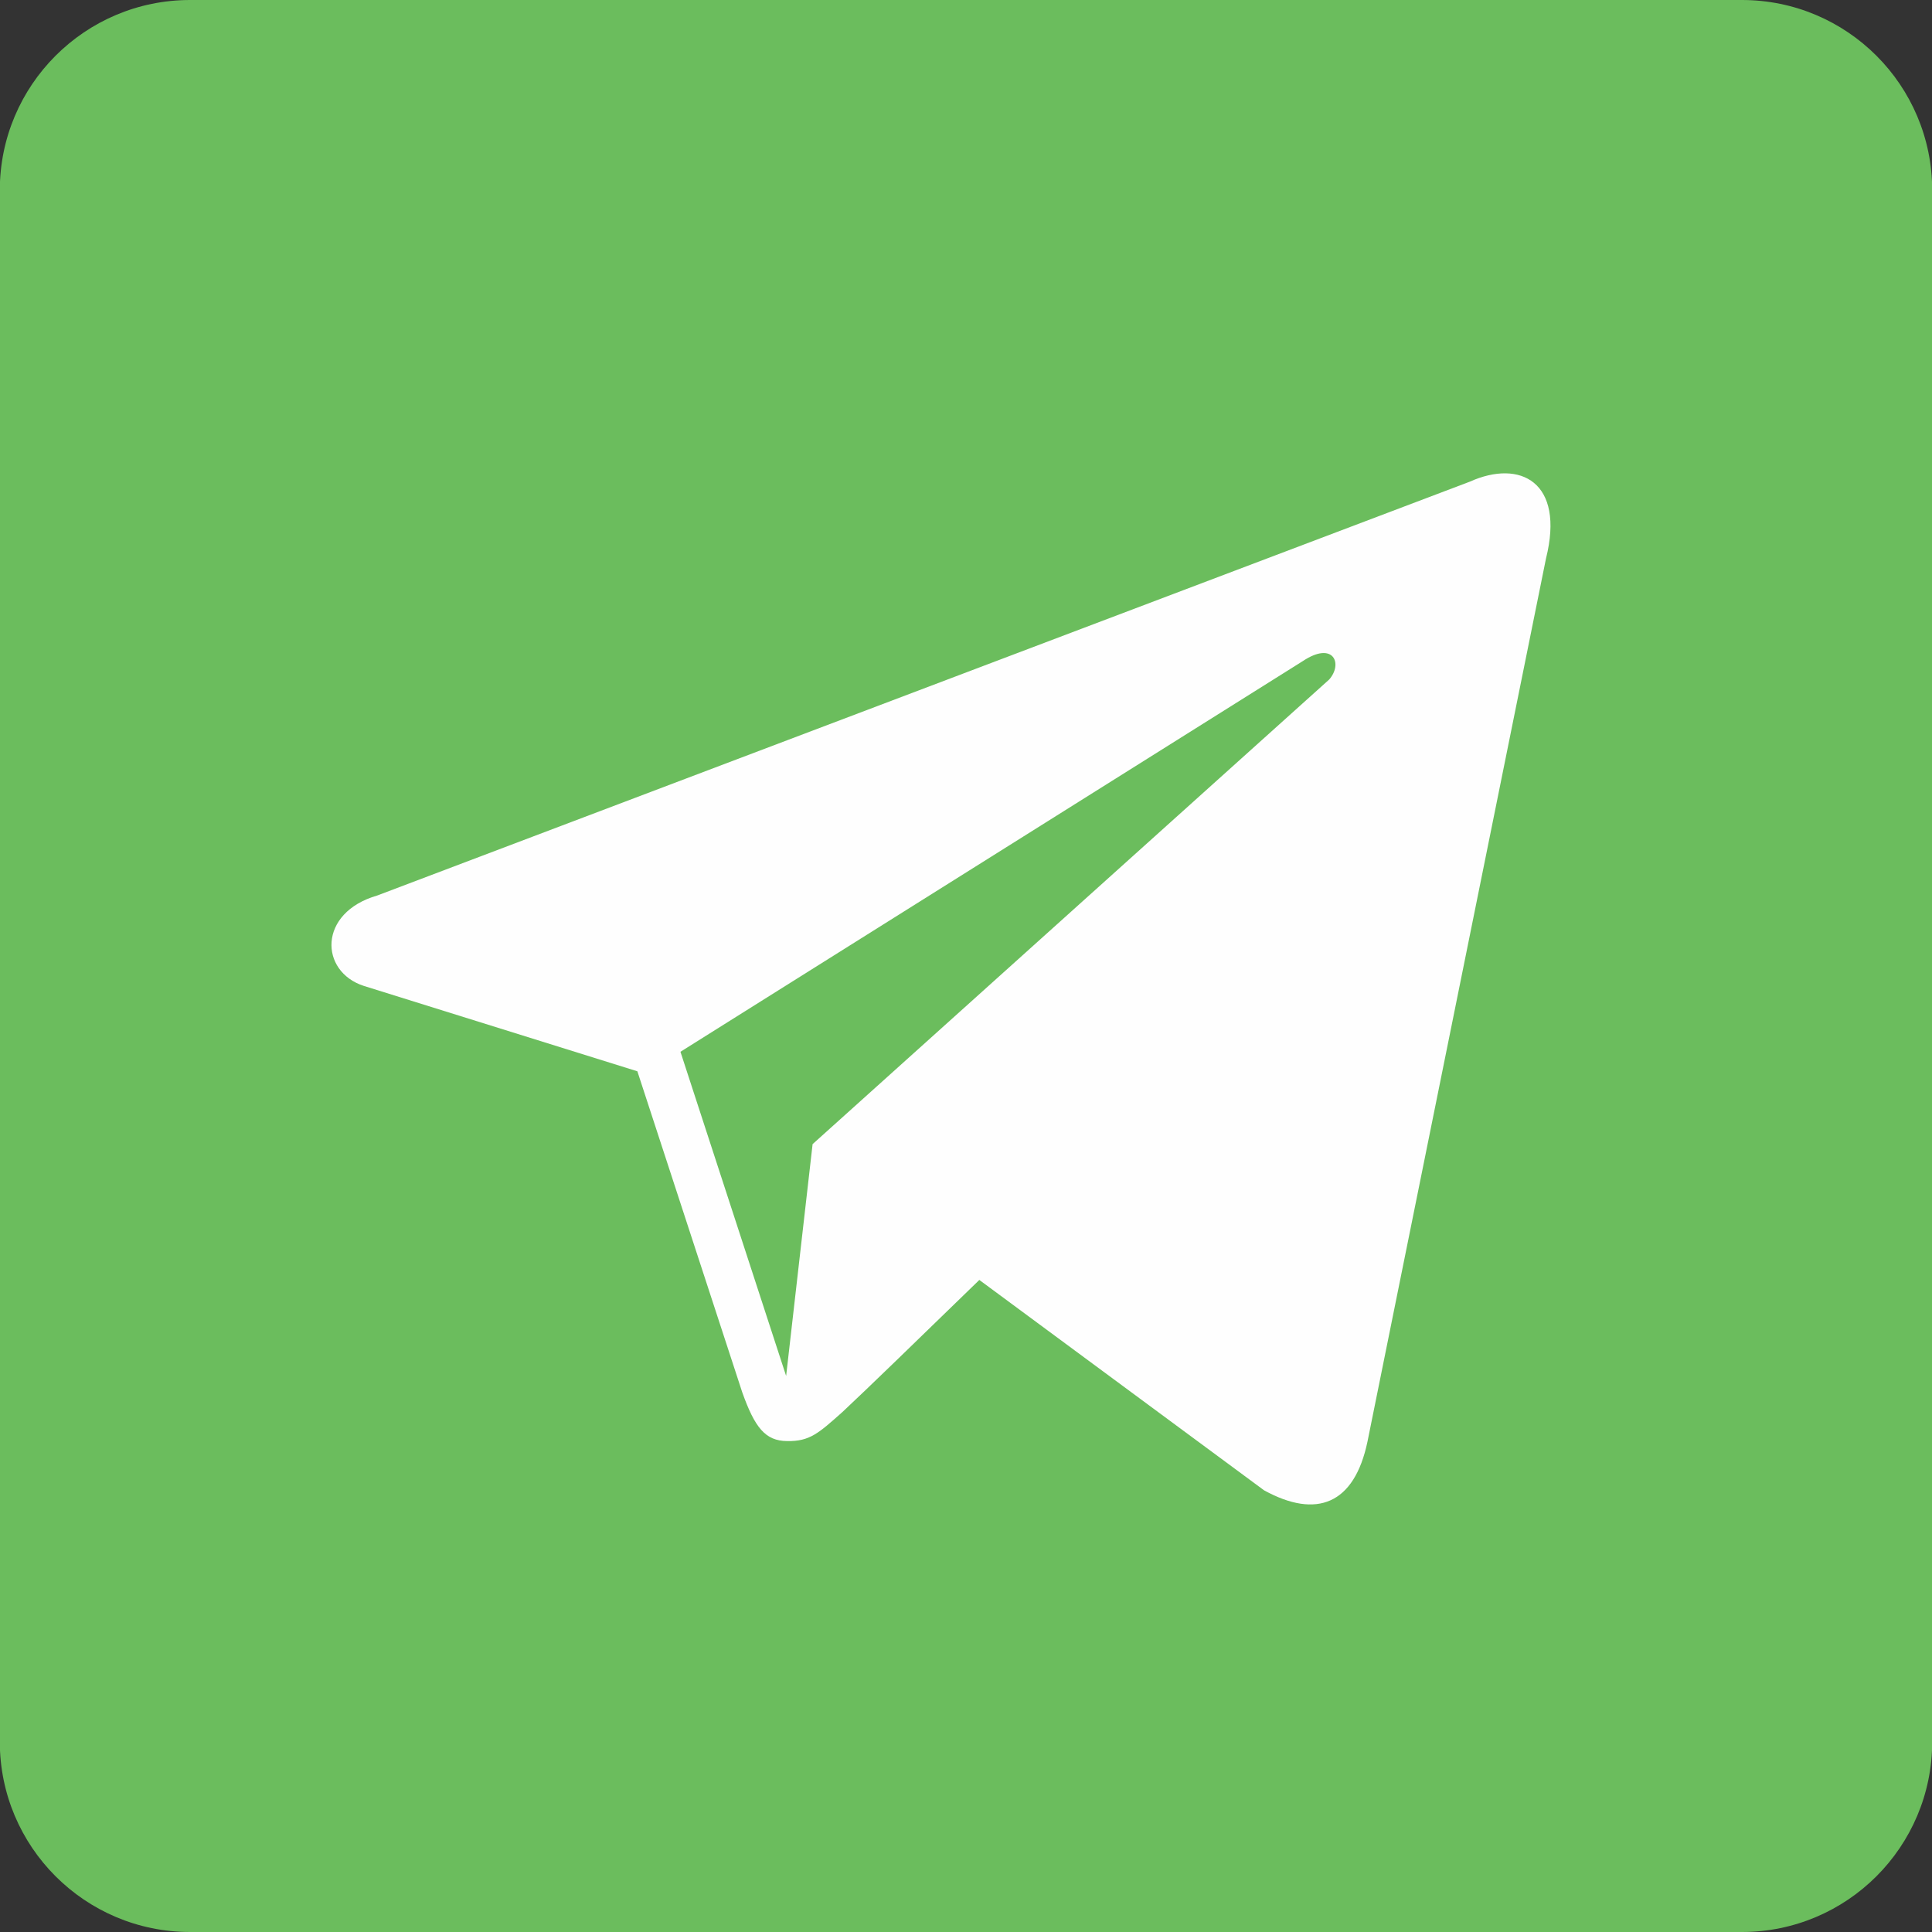 <?xml version="1.0" encoding="UTF-8"?> <!-- Creator: CorelDRAW X7 --> <svg xmlns="http://www.w3.org/2000/svg" xmlns:xlink="http://www.w3.org/1999/xlink" xml:space="preserve" width="100mm" height="100mm" style="shape-rendering:geometricPrecision; text-rendering:geometricPrecision; image-rendering:optimizeQuality; fill-rule:evenodd; clip-rule:evenodd" viewBox="0 0 10000 10000"><rect x="0" y="0" width="10000" height="10000" fill="#333333" stroke="none"/> <defs> <style type="text/css"> <![CDATA[ .fil1 {fill:#FEFEFE;fill-rule:nonzero} .fil0 {fill:#6BBD5D;fill-rule:nonzero} ]]> </style> </defs> <g id="Слой_x0020_1">  <path class="fil0" d="M984 10000l8032 0c544,0 985,-441 985,-985l0 -8030c0,-544 -441,-985 -985,-985l-8032 0c-544,0 -985,441 -985,985l0 8030c0,544 441,985 985,985z"></path> <path class="fil1" d="M7608 2493l-5655 2142c-309,89 -299,394 -70,468l1416 442 543 1662c65,182 119,251 232,252 118,2 163,-41 286,-150 144,-135 363,-348 709,-684l1474 1089c272,149 467,72 535,-252l924 -4571c99,-397 -134,-515 -394,-398zm-4086 2951l0 0 3221 -2022c159,-106 209,13 137,95l-2674 2405 -137 1200 -547 -1678z"></path> </g> </svg> 